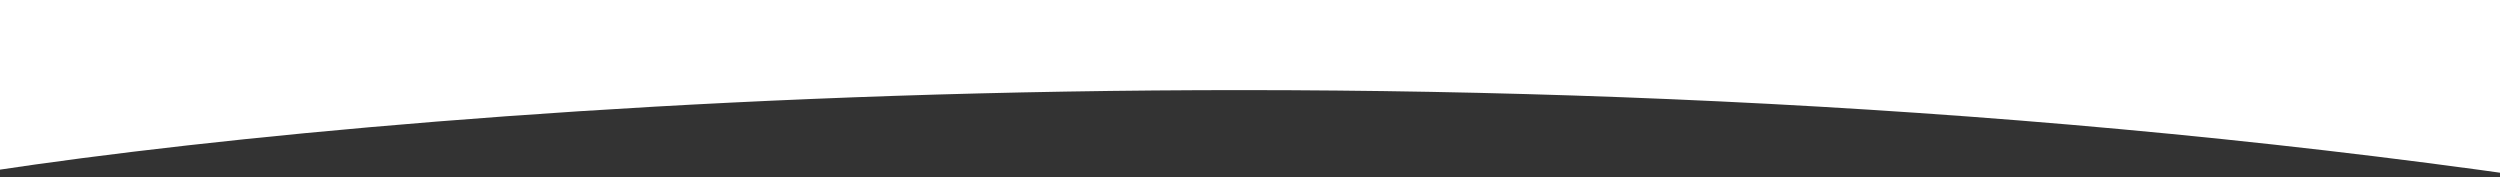 <?xml version="1.0" encoding="UTF-8"?> <svg xmlns="http://www.w3.org/2000/svg" width="1200" height="85" viewBox="0 0 1200 85" fill="none"><rect x="0" y="0" width="1200" height="85" fill="#333333" stroke="none"/> <path d="M1215 85C686.312 9.398 169.38 53.499 -23 85V-10H1215V85Z" fill="white"></path> </svg> 